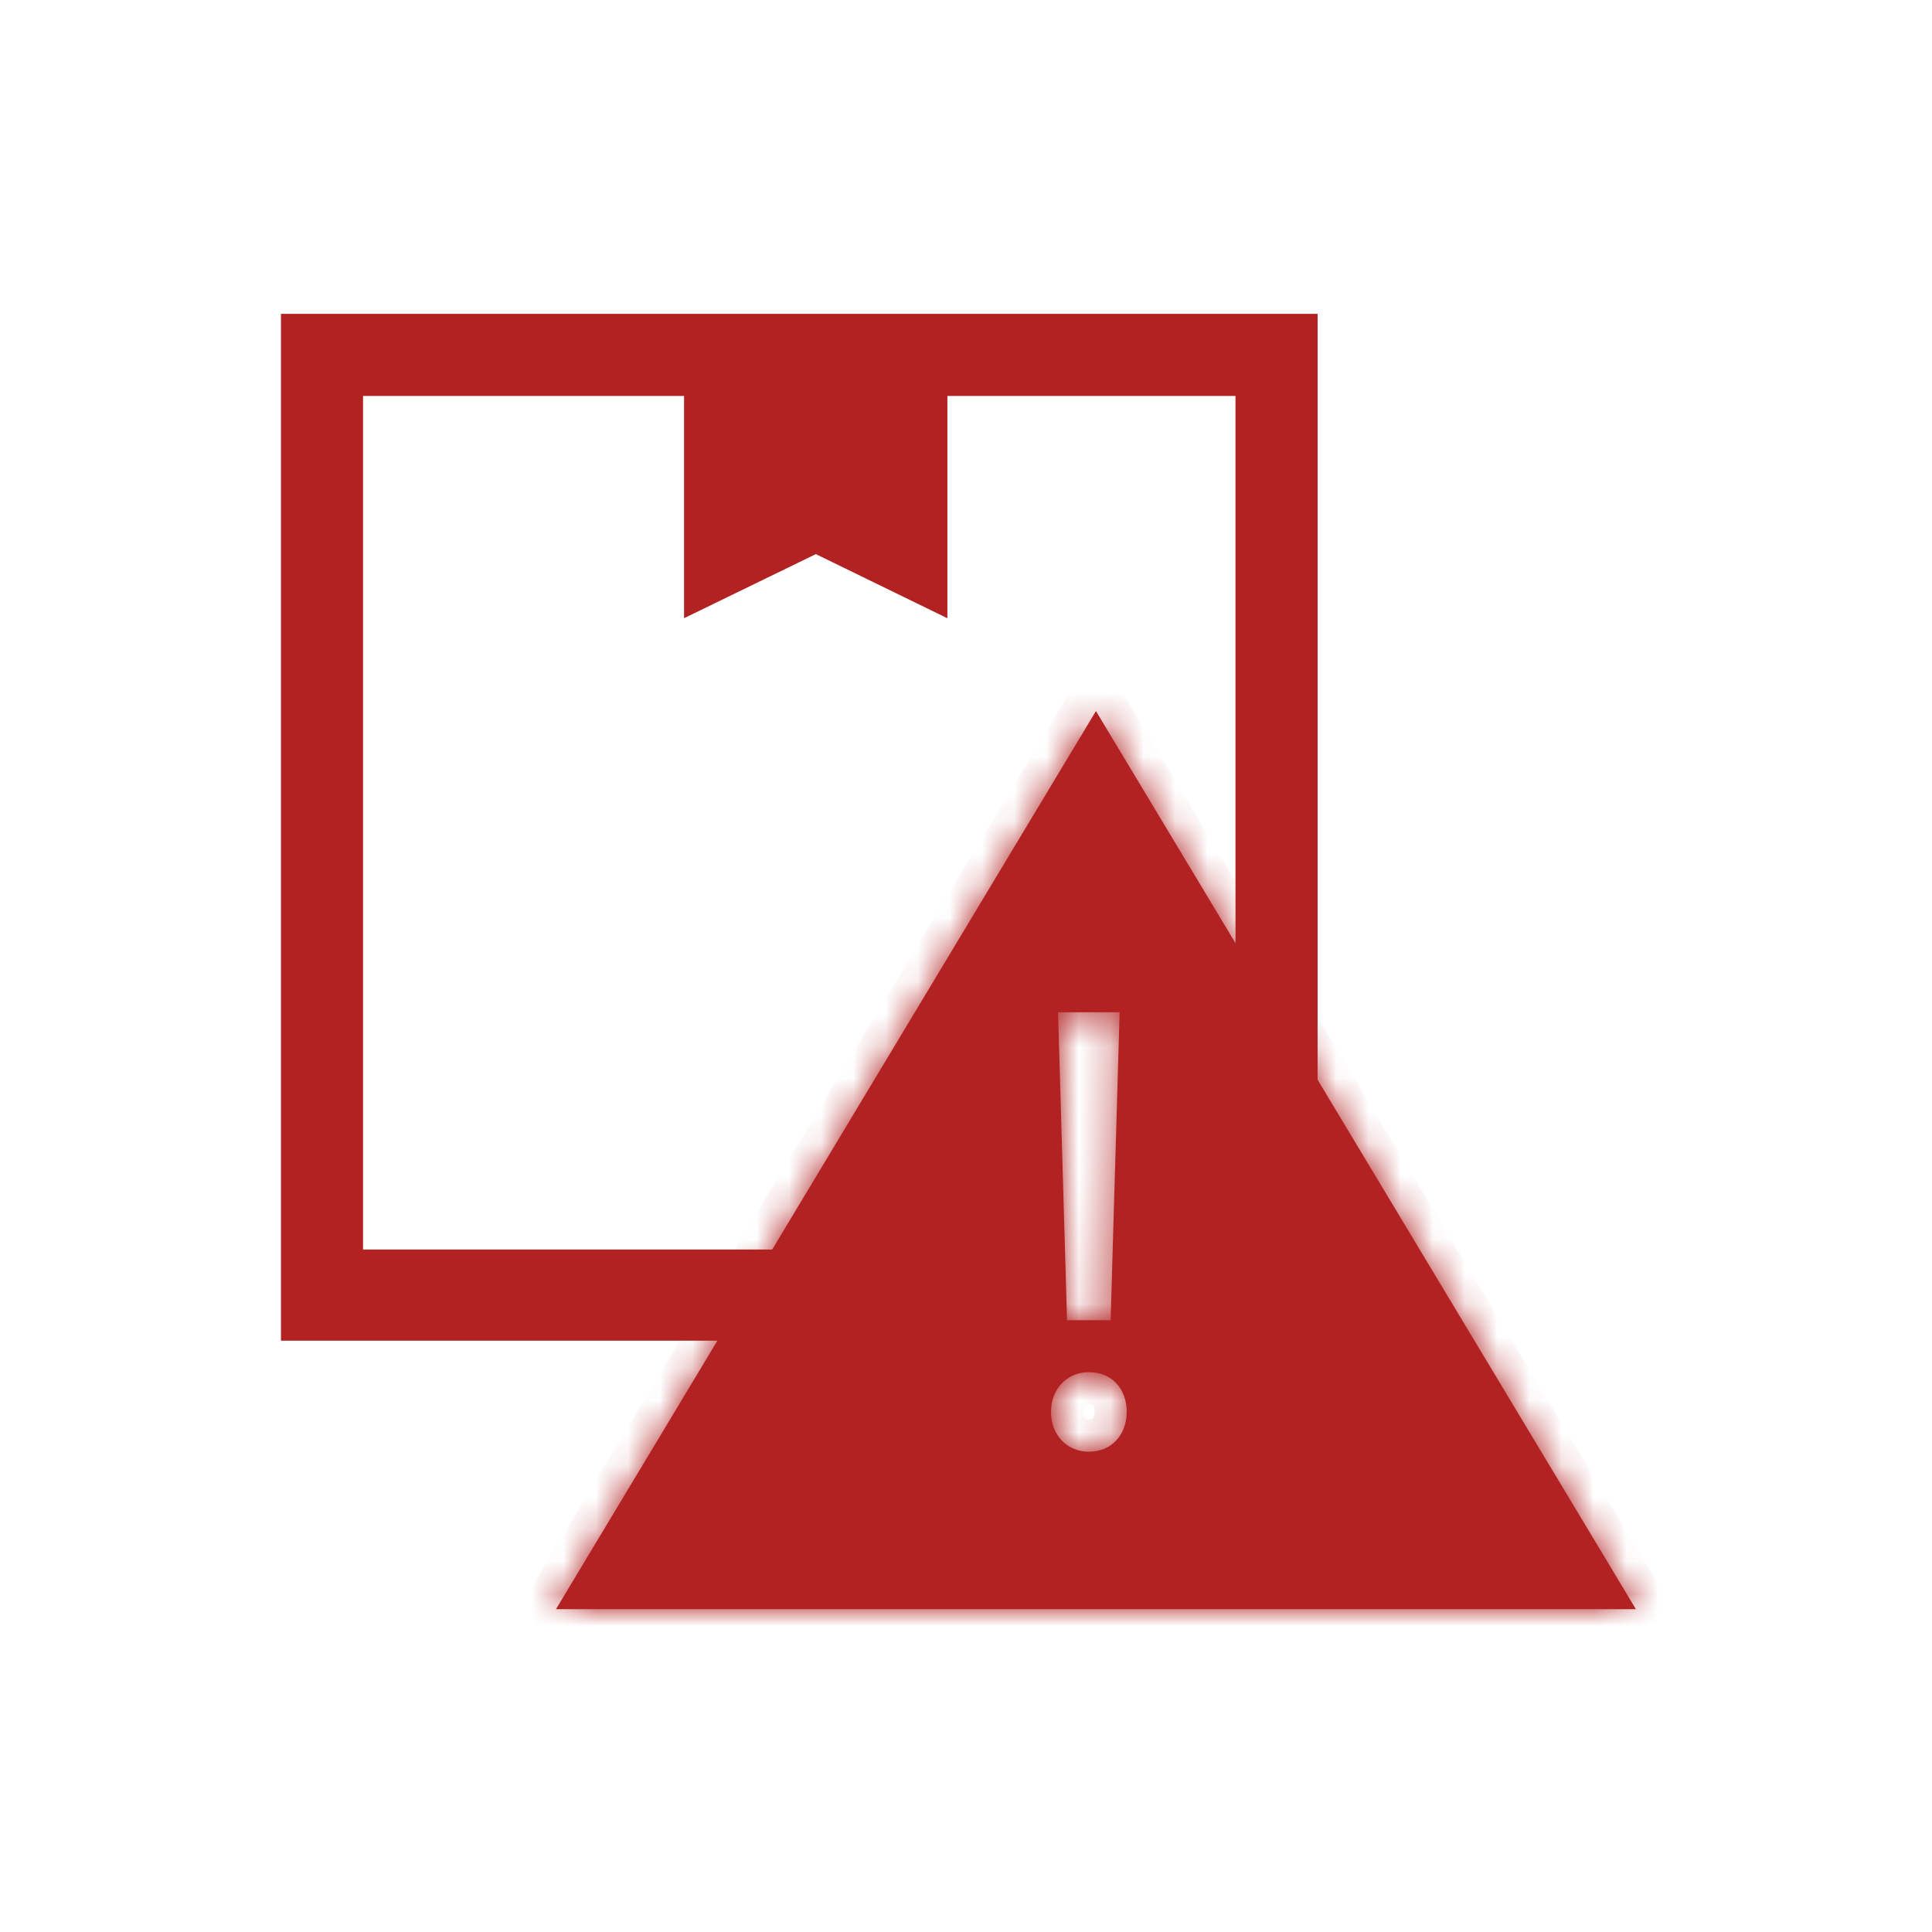 <svg width="60" height="60" viewBox="0 0 60 60" fill="none" xmlns="http://www.w3.org/2000/svg">
<path d="M25.14 39.419L25.001 39.305H24.822H10.5V11.522H39.144V39.703L35.599 48.032L25.14 39.419Z" stroke="#B22222"/>
<path d="M39.644 11.022H10V40.361H28.507V46.799H39.644V11.022Z" stroke="#B22222" stroke-width="2.55" stroke-miterlimit="10"/>
<path d="M25.118 16.759L21.744 18.4V10.5H28.922V18.4L25.556 16.759L25.337 16.652L25.118 16.759Z" fill="#B22222" stroke="#B22222"/>
<mask id="path-4-inside-1_680_438" fill="white">
<path fill-rule="evenodd" clip-rule="evenodd" d="M34.036 22.082L35.094 23.842L49.679 48.102L50.804 49.974H48.62H19.451H17.267L18.392 48.102L32.977 23.842L34.036 22.082ZM33.138 41H34.492L34.771 31.437H32.859L33.138 41ZM32.64 43.849C32.64 44.546 33.118 45.084 33.815 45.084C34.532 45.084 34.991 44.546 34.991 43.849C34.991 43.132 34.532 42.614 33.815 42.614C33.138 42.614 32.64 43.132 32.64 43.849Z"/>
</mask>
<path fill-rule="evenodd" clip-rule="evenodd" d="M34.036 22.082L35.094 23.842L49.679 48.102L50.804 49.974H48.62H19.451H17.267L18.392 48.102L32.977 23.842L34.036 22.082ZM33.138 41H34.492L34.771 31.437H32.859L33.138 41ZM32.64 43.849C32.64 44.546 33.118 45.084 33.815 45.084C34.532 45.084 34.991 44.546 34.991 43.849C34.991 43.132 34.532 42.614 33.815 42.614C33.138 42.614 32.64 43.132 32.64 43.849Z" fill="#B22222"/>
<path d="M35.094 23.842L35.951 23.327V23.327L35.094 23.842ZM34.036 22.082L34.893 21.567L34.036 20.141L33.179 21.567L34.036 22.082ZM49.679 48.102L48.822 48.618L49.679 48.102ZM50.804 49.974V50.974H52.572L51.661 49.459L50.804 49.974ZM17.267 49.974L16.41 49.459L15.499 50.974H17.267V49.974ZM18.392 48.102L19.25 48.618H19.25L18.392 48.102ZM32.977 23.842L33.834 24.358V24.358L32.977 23.842ZM34.492 41V42H35.464L35.492 41.029L34.492 41ZM33.138 41L32.138 41.029L32.166 42H33.138V41ZM34.771 31.437L35.771 31.466L35.801 30.437H34.771V31.437ZM32.859 31.437V30.437H31.829L31.859 31.466L32.859 31.437ZM35.951 23.327L34.893 21.567L33.179 22.597L34.237 24.358L35.951 23.327ZM50.536 47.587L35.951 23.327L34.237 24.358L48.822 48.618L50.536 47.587ZM51.661 49.459L50.536 47.587L48.822 48.618L49.947 50.489L51.661 49.459ZM48.62 50.974H50.804V48.974H48.62V50.974ZM19.451 50.974H48.62V48.974H19.451V50.974ZM17.267 50.974H19.451V48.974H17.267V50.974ZM17.535 47.587L16.41 49.459L18.125 50.489L19.25 48.618L17.535 47.587ZM32.12 23.327L17.535 47.587L19.25 48.618L33.834 24.358L32.12 23.327ZM33.179 21.567L32.12 23.327L33.834 24.358L34.893 22.597L33.179 21.567ZM34.492 40H33.138V42H34.492V40ZM33.772 31.408L33.493 40.971L35.492 41.029L35.771 31.466L33.772 31.408ZM32.859 32.437H34.771V30.437H32.859V32.437ZM34.137 40.971L33.858 31.408L31.859 31.466L32.138 41.029L34.137 40.971ZM33.815 44.084C33.771 44.084 33.745 44.076 33.732 44.07C33.718 44.064 33.707 44.057 33.697 44.046C33.679 44.026 33.64 43.968 33.64 43.849H31.64C31.64 45.032 32.501 46.084 33.815 46.084V44.084ZM33.991 43.849C33.991 43.98 33.949 44.036 33.936 44.05C33.929 44.058 33.921 44.064 33.909 44.069C33.897 44.075 33.868 44.084 33.815 44.084V46.084C34.438 46.084 35.004 45.843 35.407 45.406C35.803 44.976 35.991 44.416 35.991 43.849H33.991ZM33.815 43.614C33.873 43.614 33.905 43.624 33.918 43.629C33.93 43.634 33.936 43.639 33.94 43.644C33.946 43.651 33.991 43.703 33.991 43.849H35.991C35.991 43.278 35.806 42.712 35.403 42.281C34.994 41.841 34.427 41.614 33.815 41.614V43.614ZM33.64 43.849C33.64 43.725 33.68 43.671 33.697 43.653C33.712 43.637 33.741 43.614 33.815 43.614V41.614C32.542 41.614 31.64 42.624 31.64 43.849H33.64Z" fill="#B22222" mask="url(#path-4-inside-1_680_438)"/>
</svg>

